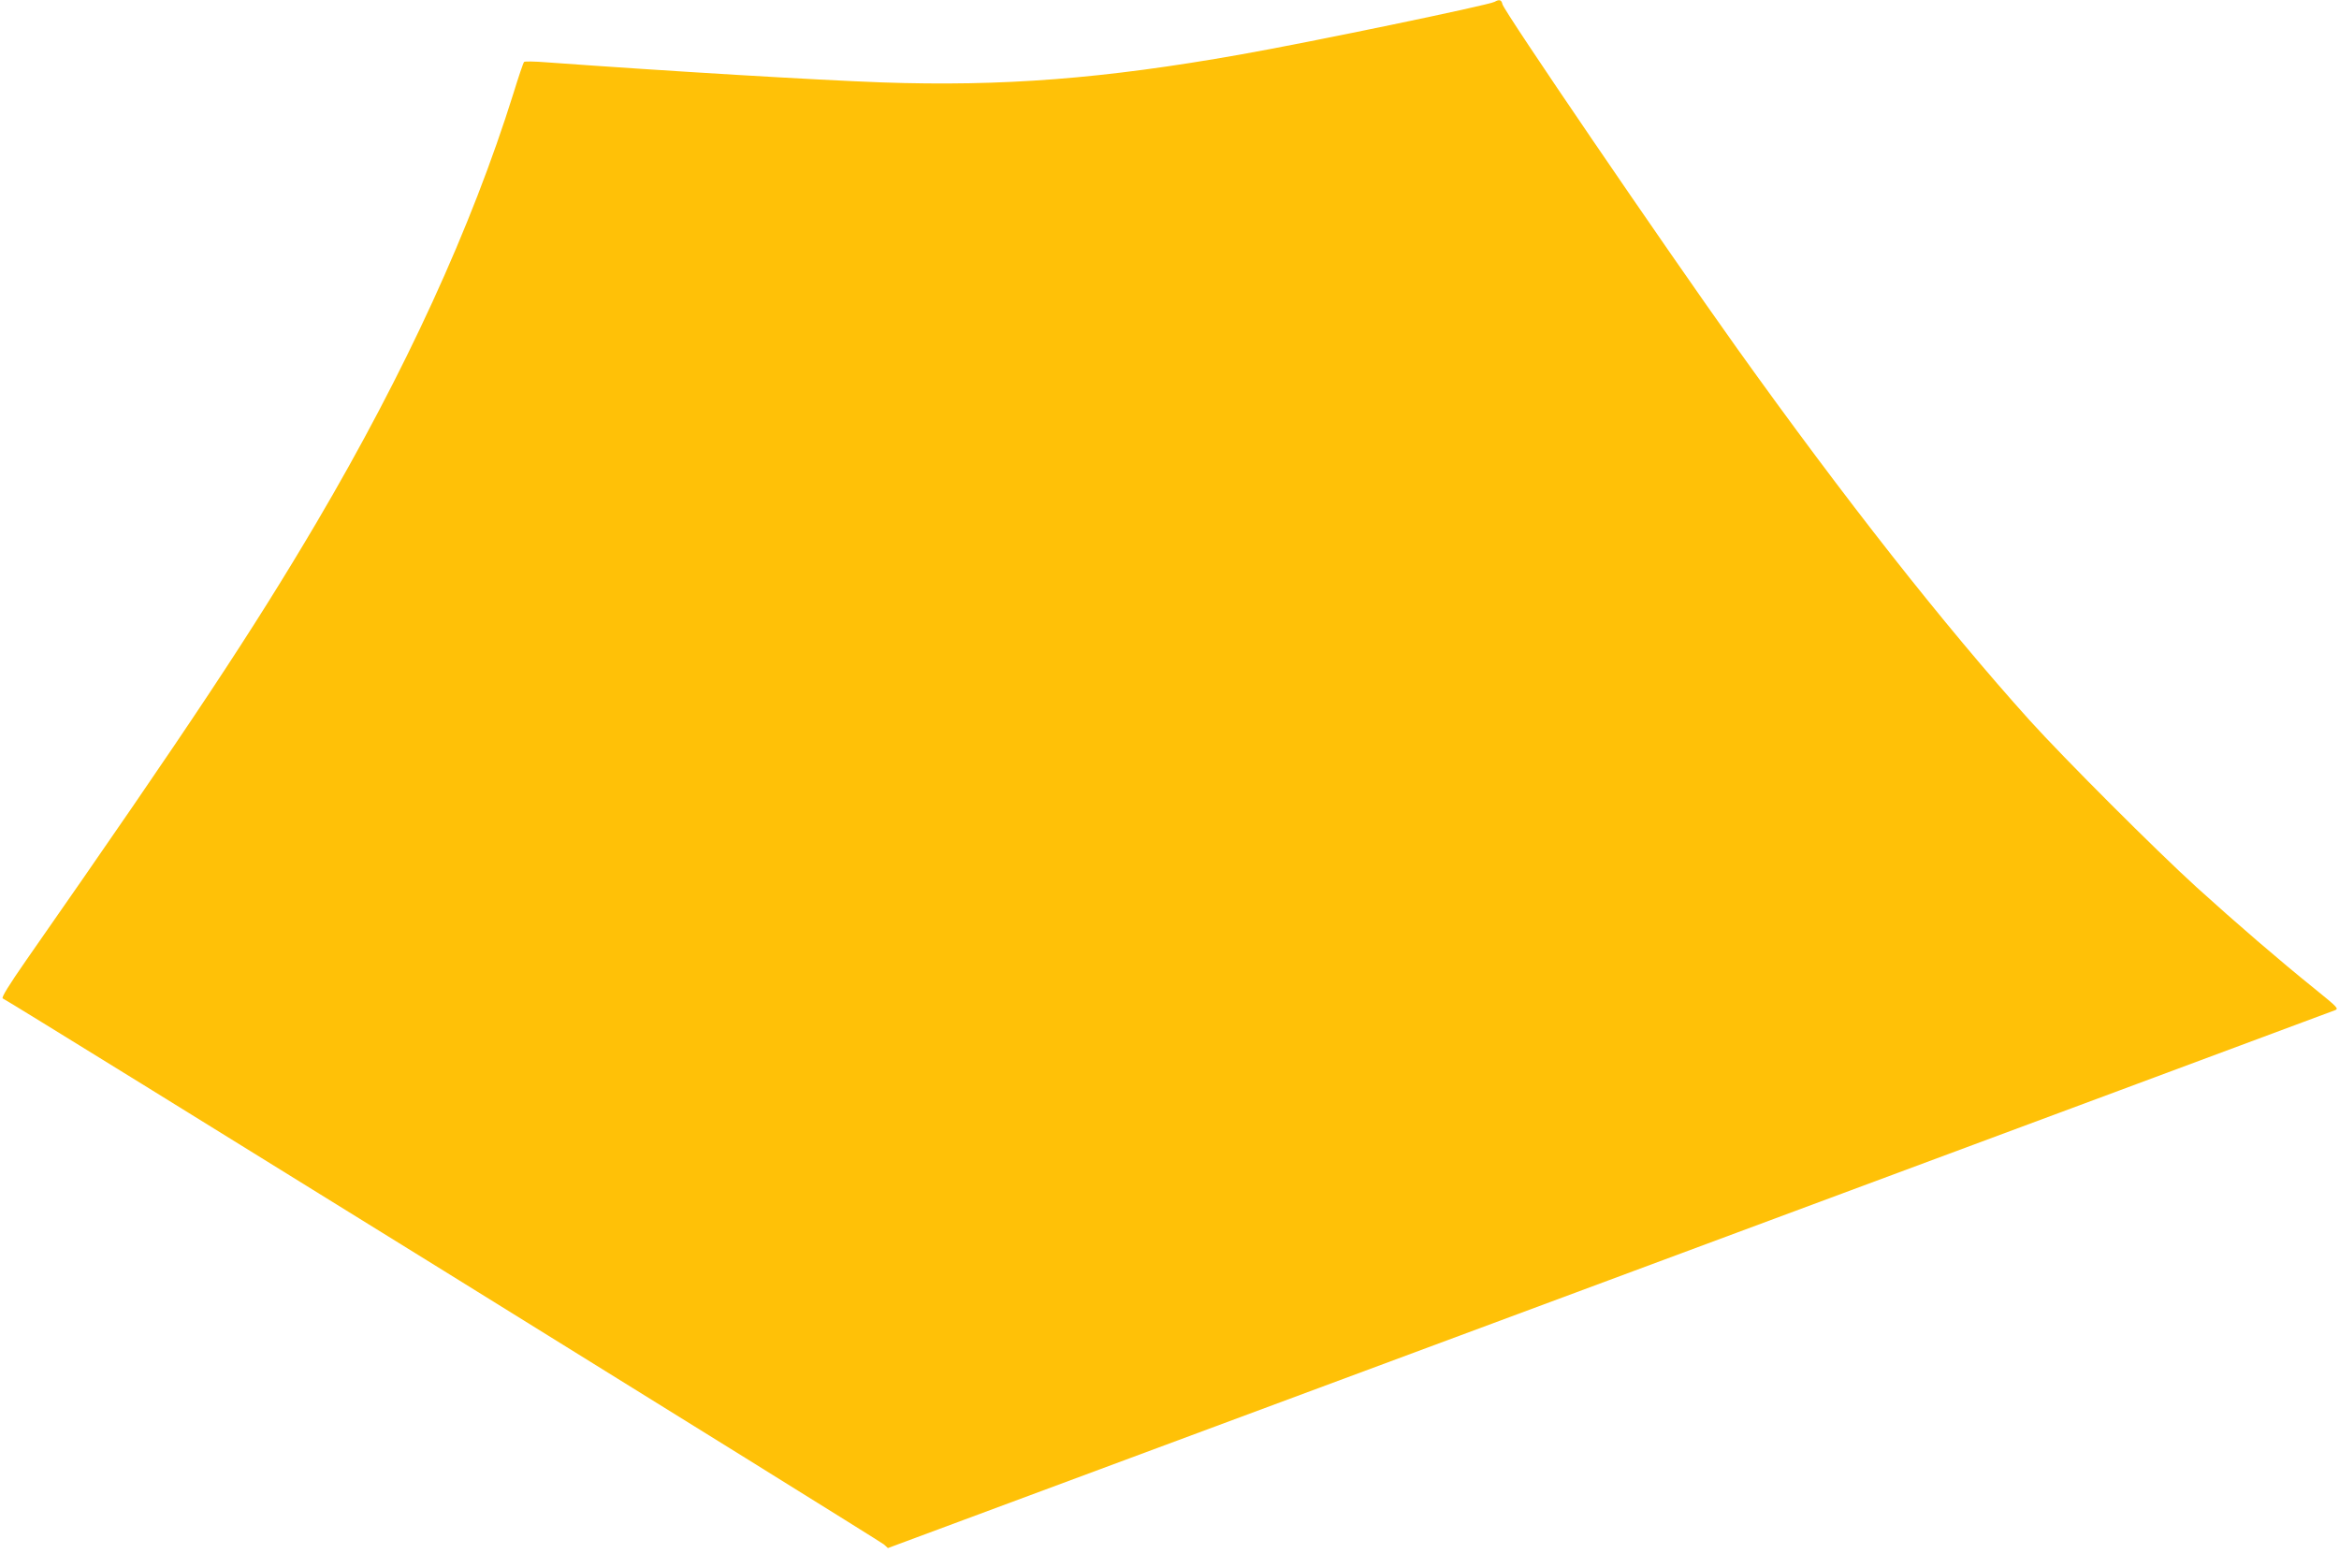 <?xml version="1.0" standalone="no"?>
<!DOCTYPE svg PUBLIC "-//W3C//DTD SVG 20010904//EN"
 "http://www.w3.org/TR/2001/REC-SVG-20010904/DTD/svg10.dtd">
<svg version="1.0" xmlns="http://www.w3.org/2000/svg"
 width="1280pt" height="858pt" viewBox="0 0 1280 858"
 preserveAspectRatio="xMidYMid meet">
<g transform="translate(0,858) scale(0.1,-0.1)"
fill="#ffc107" stroke="none">
<path d="M8179 8570 c-31 -18 -1013 -222 -1394 -289 -745 -132 -1300 -175
-1958 -152 -360 13 -1161 61 -1837 110 -63 5 -118 6 -122 2 -4 -3 -30 -80 -58
-171 -231 -738 -591 -1523 -1078 -2350 -349 -591 -688 -1104 -1590 -2397 -93
-134 -136 -203 -127 -207 26 -9 4801 -2969 4822 -2988 l22 -20 3946 1466
c2171 807 3958 1471 3972 1477 23 9 18 14 -114 121 -183 147 -428 358 -643
553 -222 202 -721 701 -913 913 -468 520 -1011 1210 -1600 2034 -408 572
-1278 1848 -1285 1885 -5 24 -17 28 -43 13z"/>
</g>
</svg>
